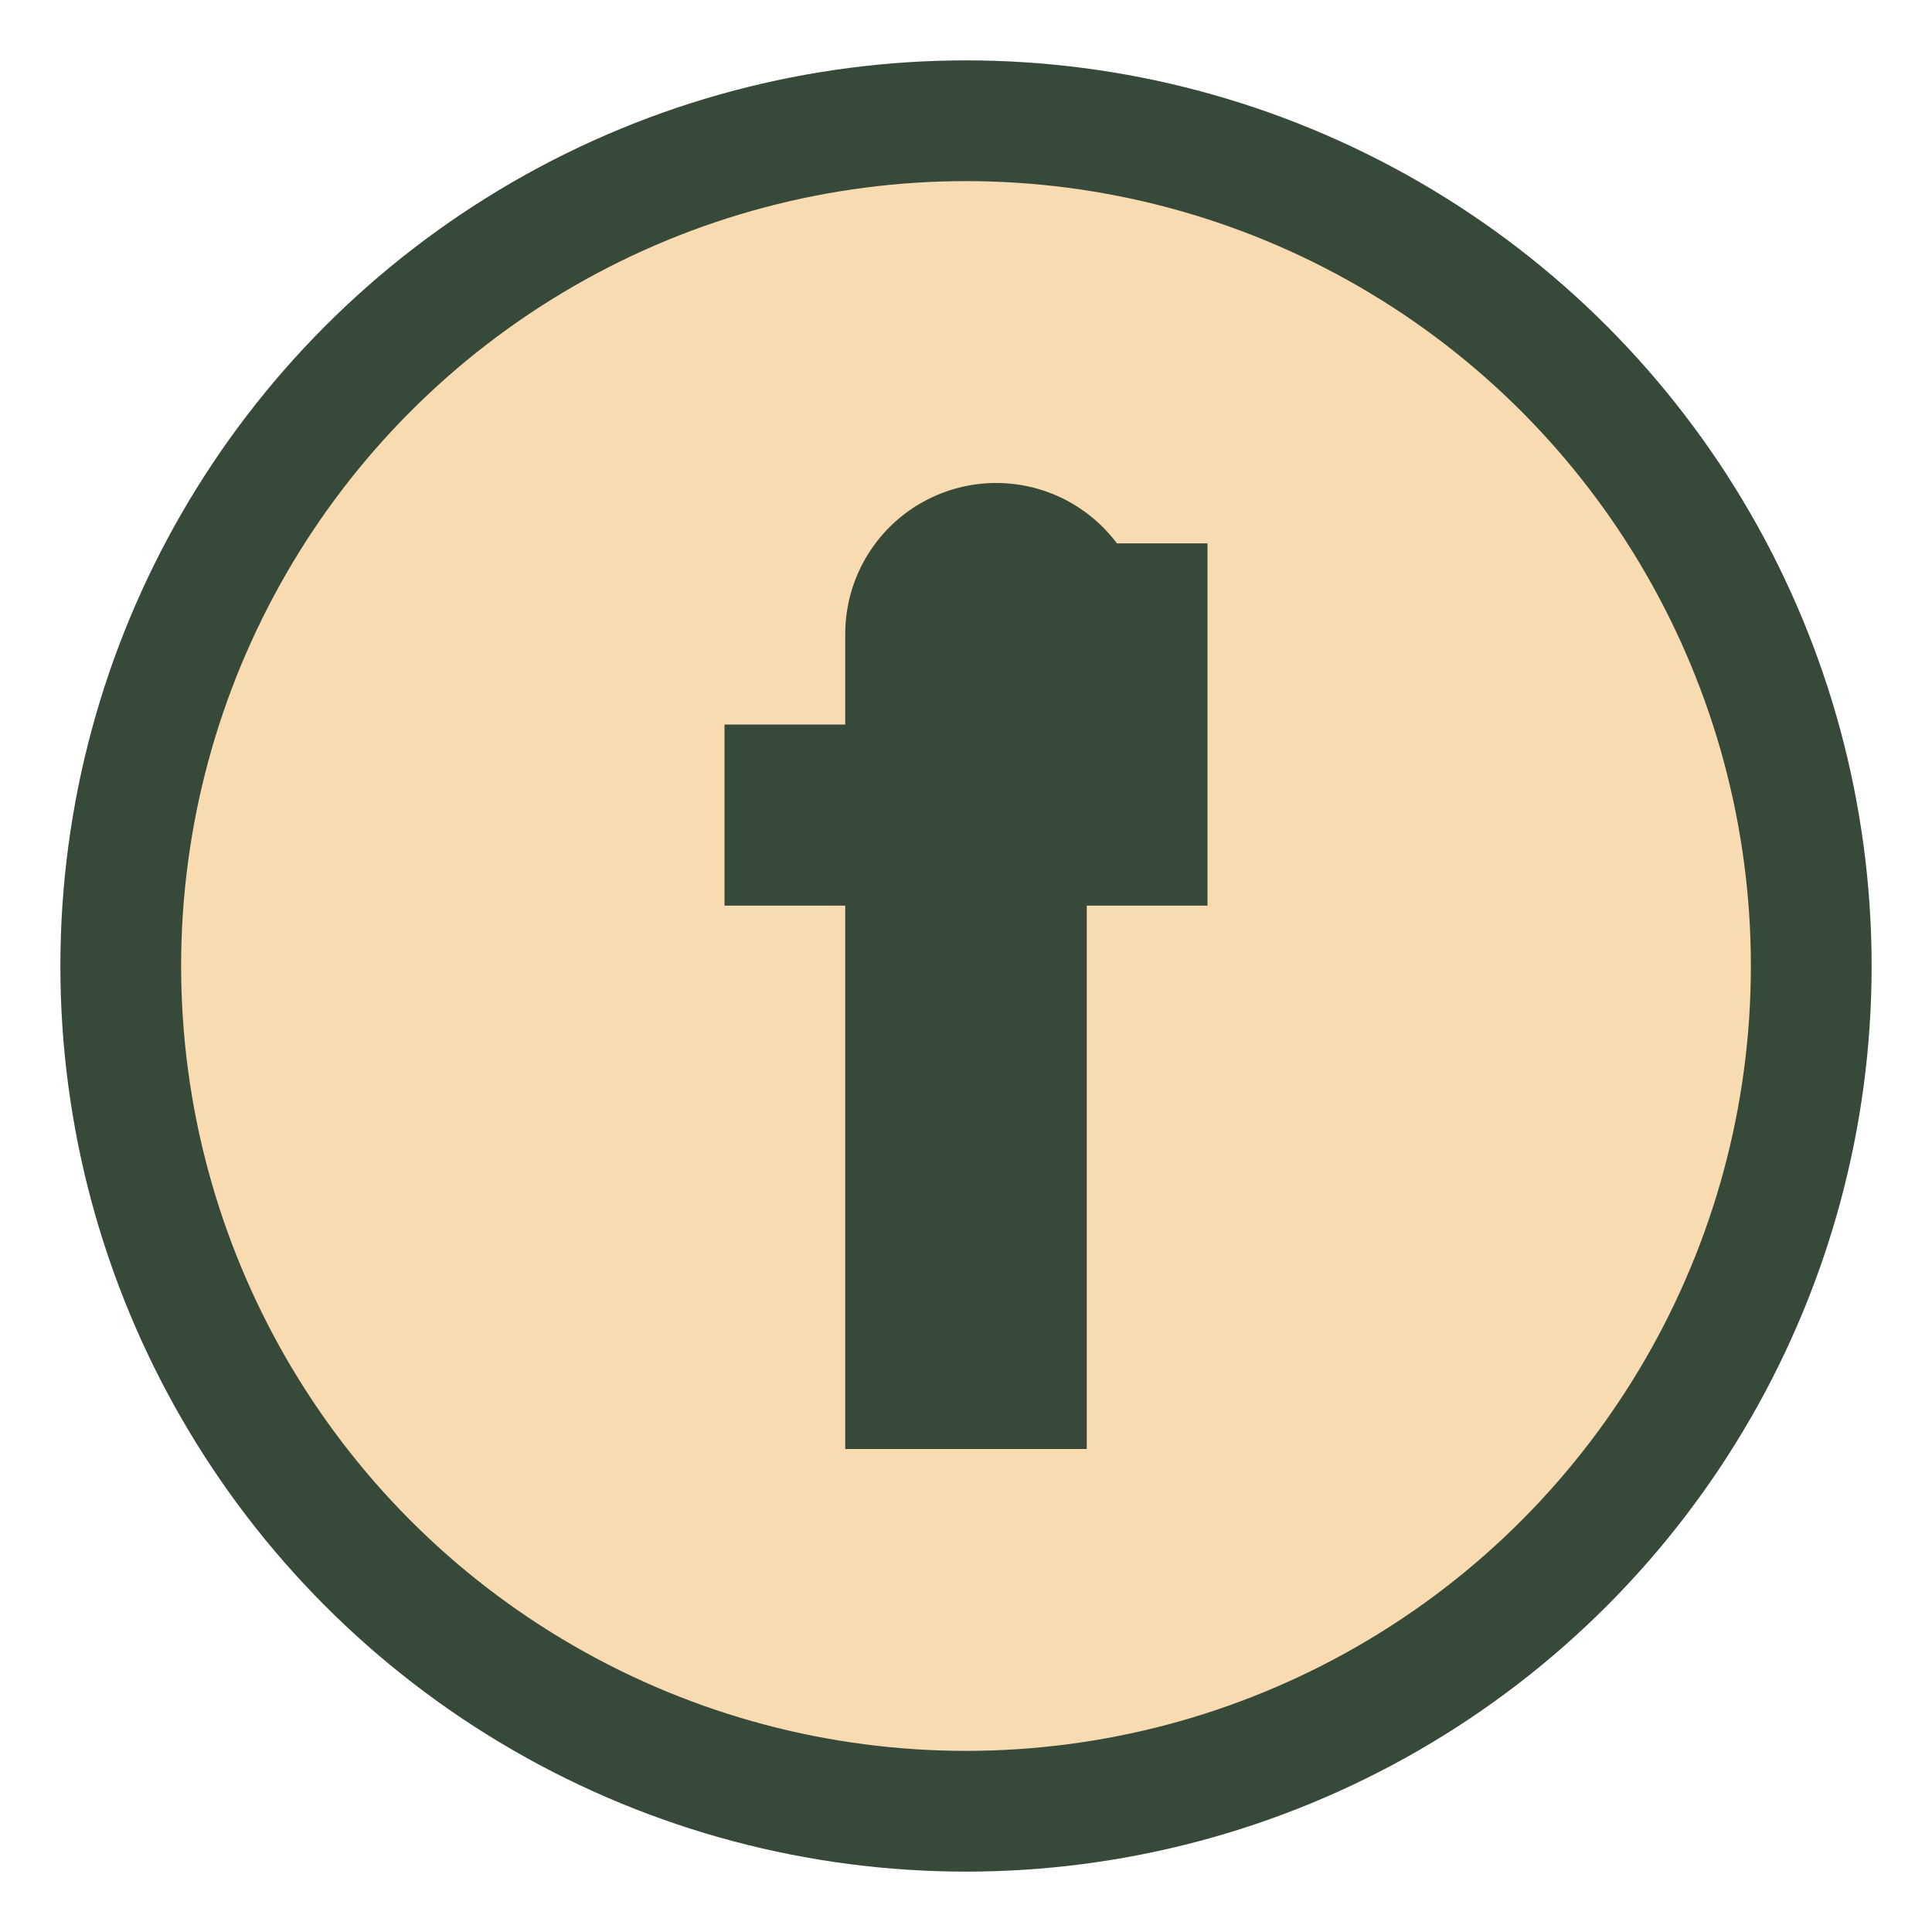 <?xml version="1.0" encoding="UTF-8"?>
<svg xmlns="http://www.w3.org/2000/svg" width="32" height="32" viewBox="0 0 32 32"><circle cx="16" cy="16" r="14" fill="#F9DBB1" stroke="#374A39" stroke-width="2"/><path d="M18 12h2v3h-2v9h-4v-9h-2v-3h2v-1.5A2.5 2.5 0 0 1 18.5 9H20v3h-1.5C18.7 12 18 12.2 18 12.5V12z" fill="#374A39"/></svg>